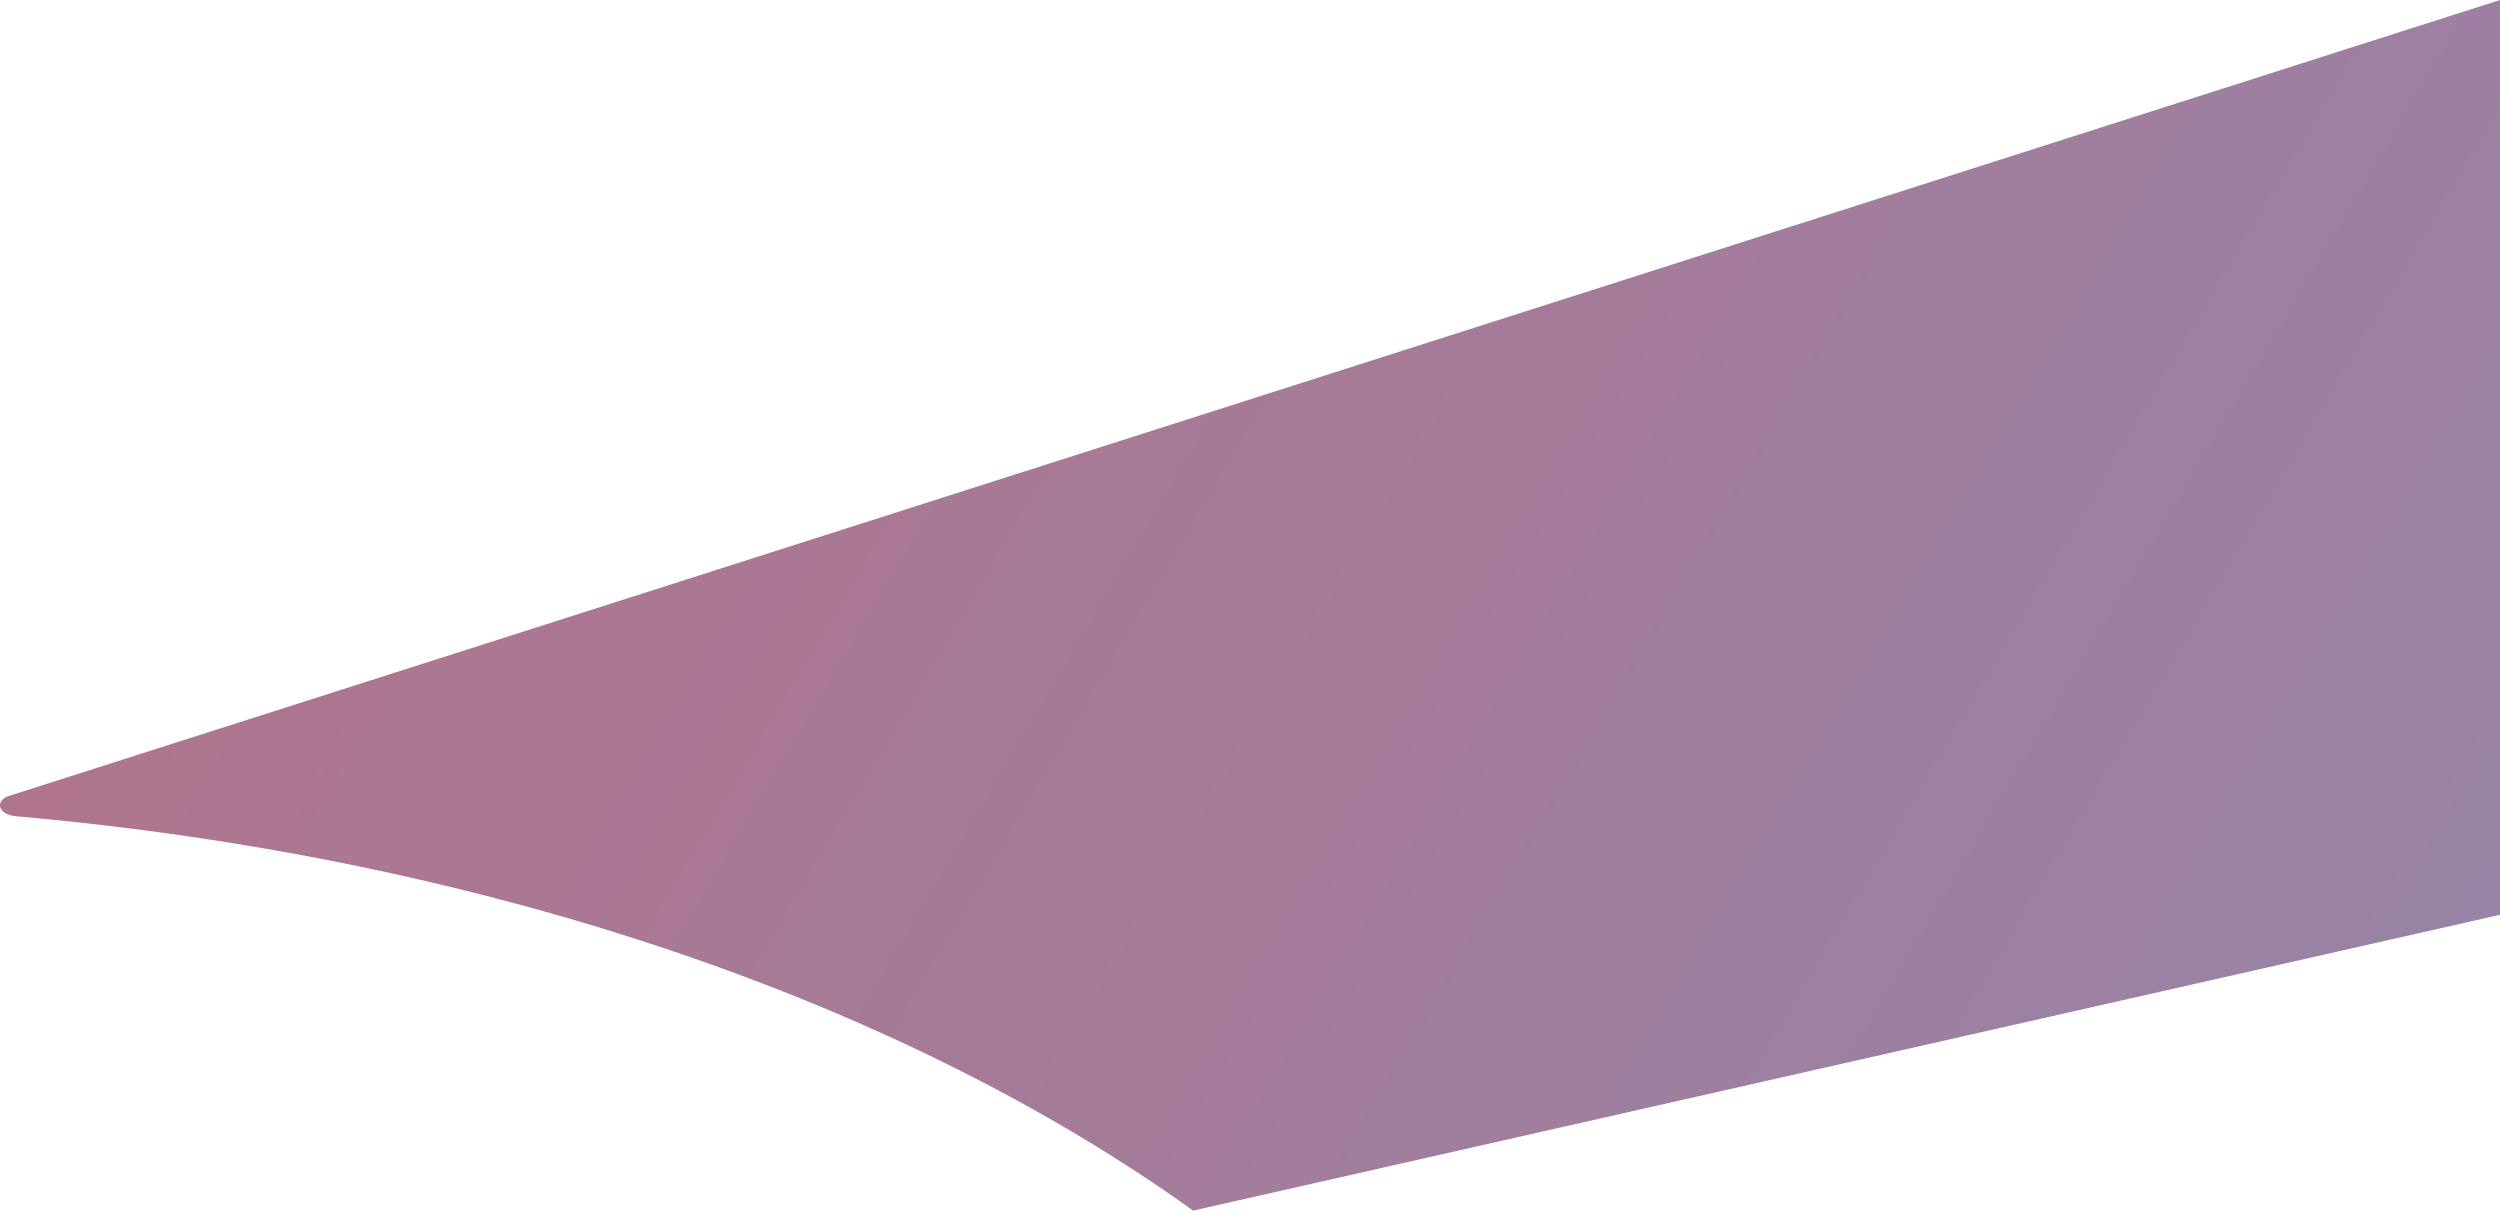 <?xml version="1.0" encoding="UTF-8"?><svg id="Layer_2" xmlns="http://www.w3.org/2000/svg" xmlns:xlink="http://www.w3.org/1999/xlink" viewBox="0 0 131.67 63.76"><defs><style>.cls-1{fill:url(#linear-gradient);opacity:.75;}</style><linearGradient id="linear-gradient" x1="-243.16" y1="-161.16" x2="354.26" y2="191.67" gradientUnits="userSpaceOnUse"><stop offset=".12" stop-color="#d02028"/><stop offset=".89" stop-color="#4579bc"/></linearGradient></defs><g id="Layer_1-2"><path class="cls-1" d="m.63,41.87L131.67,0v48.18l-68.83,15.58C47.58,52.82,25.71,45.19.84,42.99c-1-.09-1.16-.9-.21-1.12Z"/></g></svg>